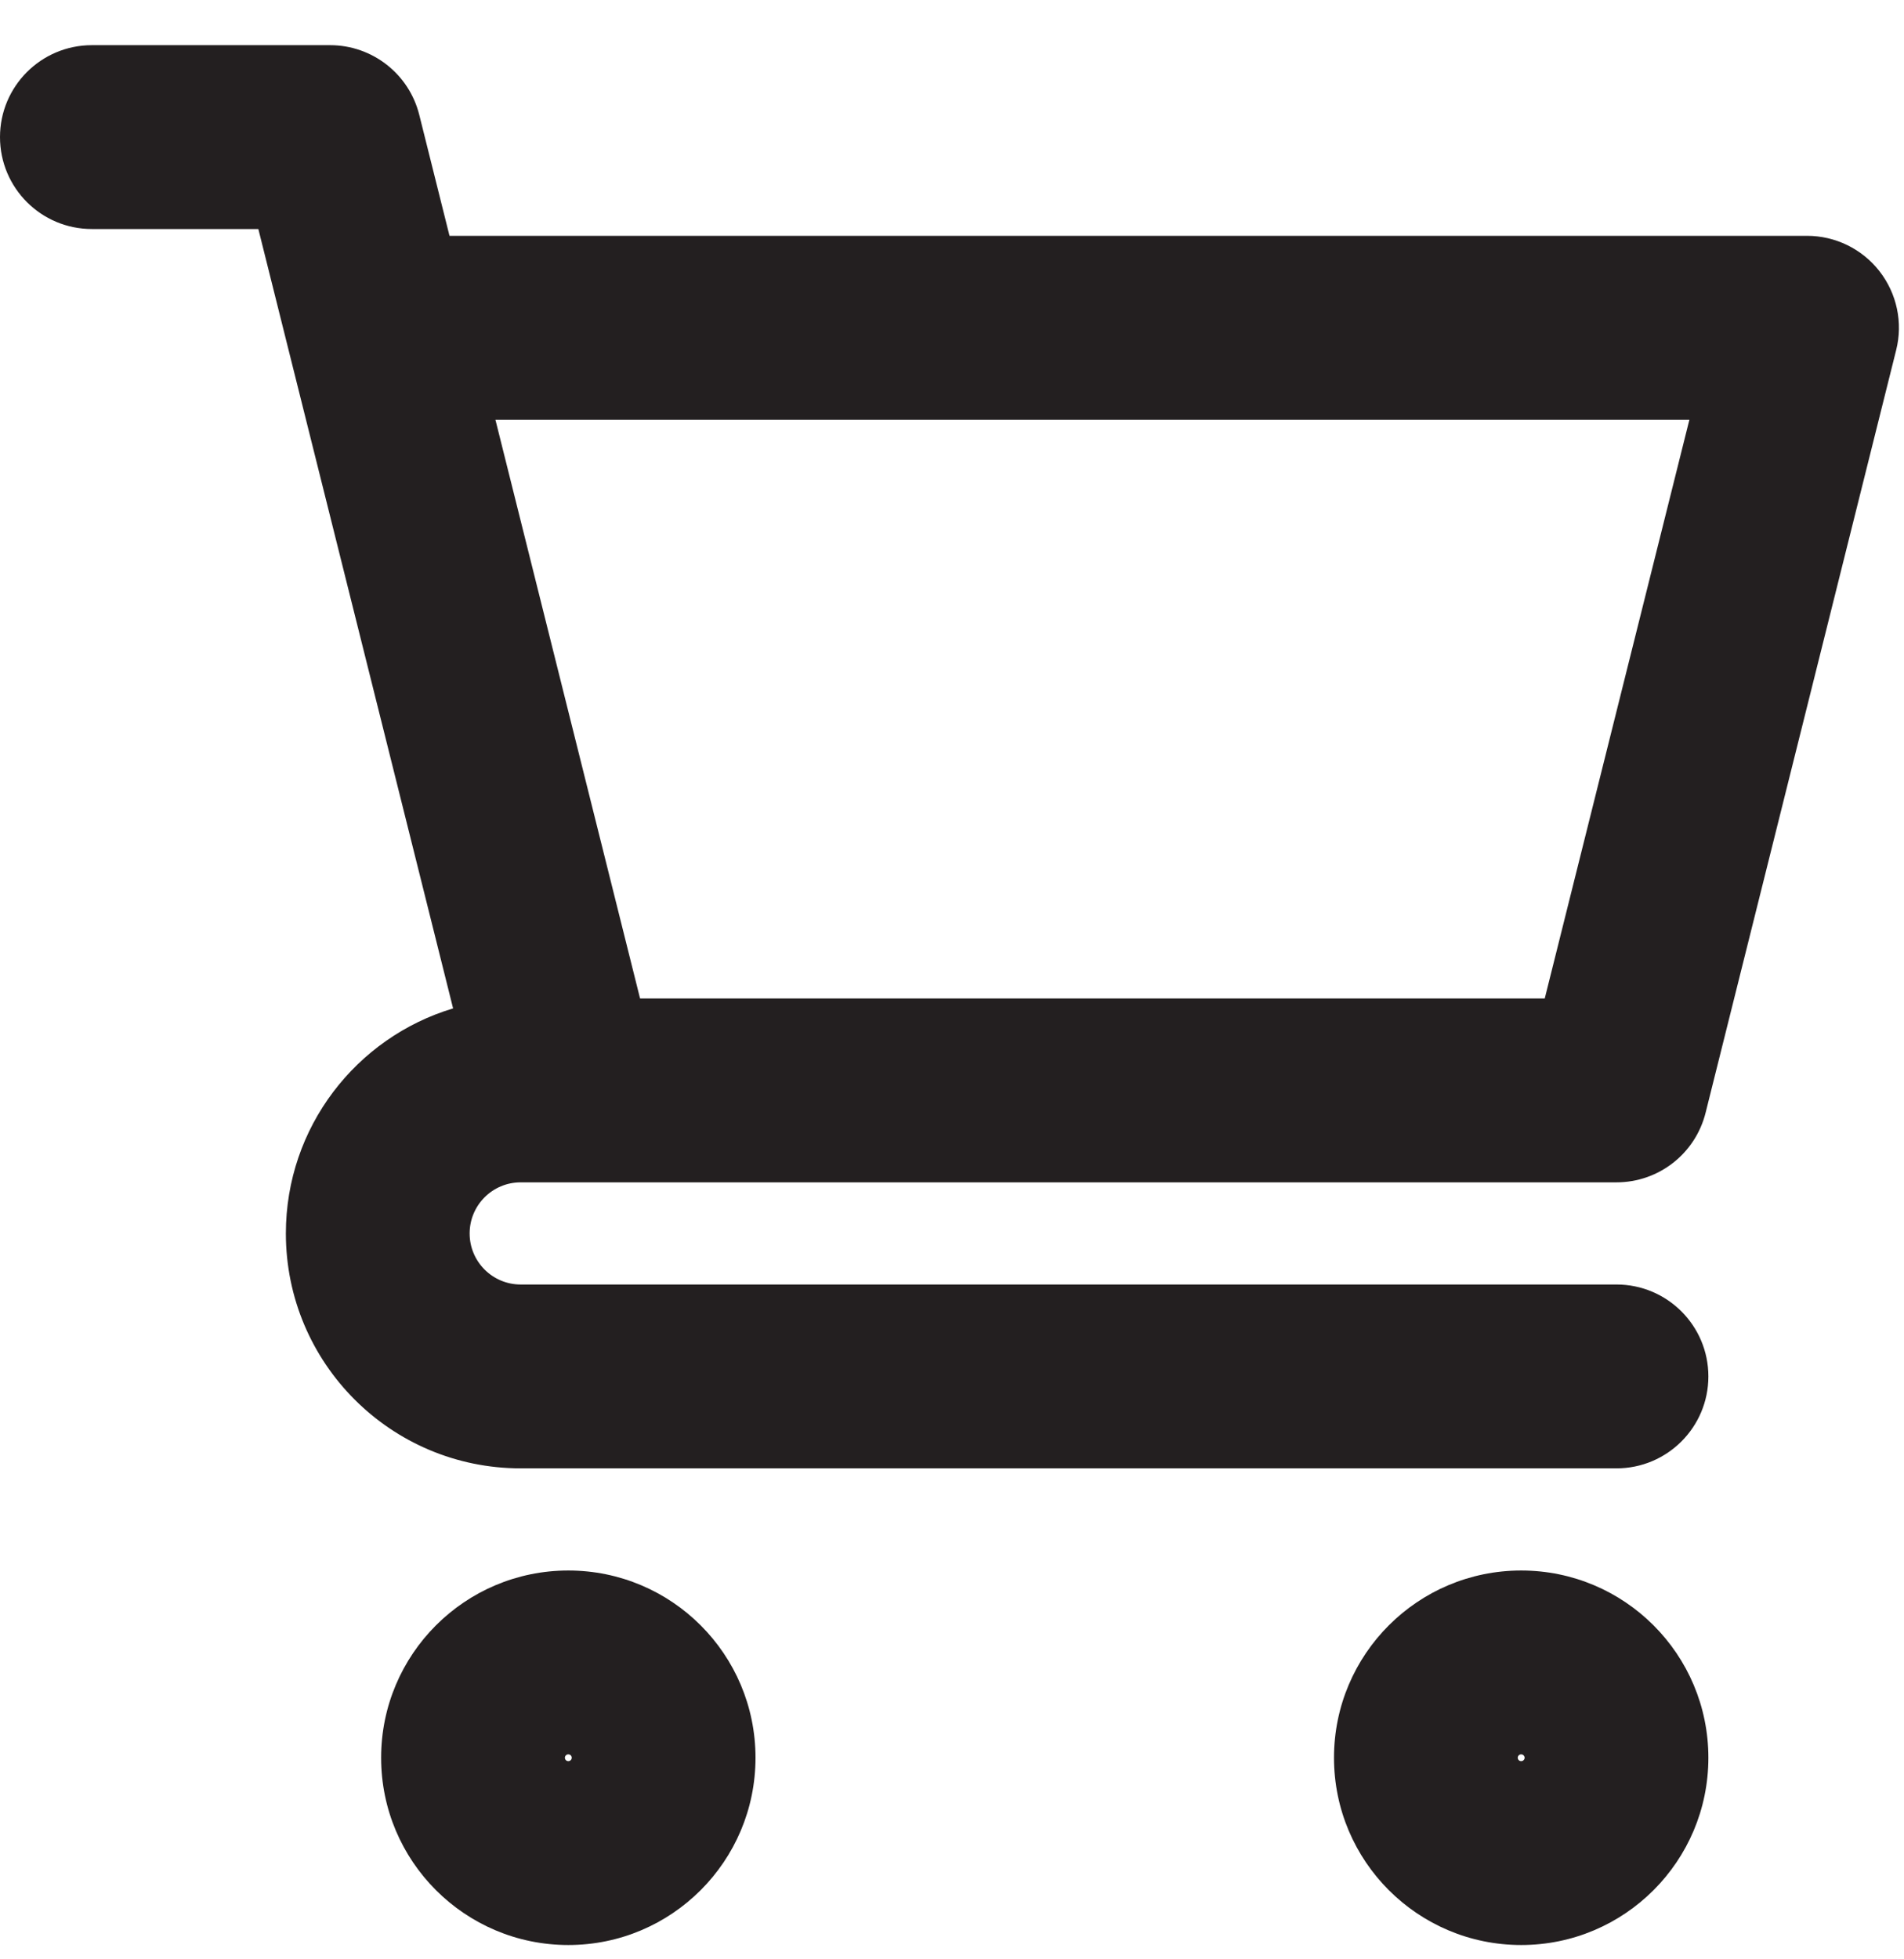 <svg width="35" height="36" viewBox="0 0 35 36" fill="none" xmlns="http://www.w3.org/2000/svg">
<path fill-rule="evenodd" clip-rule="evenodd" d="M0 2.519C0 1.586 0.756 0.83 1.689 0.83H6.068C6.843 0.83 7.519 1.358 7.707 2.11L8.263 4.333H33.218C33.738 4.333 34.229 4.573 34.549 4.983C34.869 5.393 34.983 5.928 34.856 6.432L31.353 20.445C31.165 21.197 30.49 21.724 29.715 21.724H9.571C9.053 21.724 8.633 22.144 8.633 22.663C8.633 23.181 9.053 23.601 9.571 23.601H29.715C30.647 23.601 31.404 24.357 31.404 25.29C31.404 26.223 30.647 26.979 29.715 26.979H9.571C7.187 26.979 5.255 25.047 5.255 22.663C5.255 20.71 6.551 19.061 8.329 18.528L4.749 4.208H1.689C0.756 4.208 0 3.452 0 2.519ZM11.766 18.346H28.396L31.055 7.712H9.107L11.766 18.346ZM10.447 32.234C10.412 32.234 10.384 32.262 10.384 32.296C10.384 32.331 10.412 32.359 10.447 32.359C10.482 32.359 10.51 32.331 10.51 32.296C10.51 32.262 10.482 32.234 10.447 32.234ZM7.006 32.296C7.006 30.396 8.547 28.856 10.447 28.856C12.347 28.856 13.888 30.396 13.888 32.296C13.888 34.197 12.347 35.737 10.447 35.737C8.547 35.737 7.006 34.197 7.006 32.296ZM27.963 32.234C27.928 32.234 27.9 32.262 27.9 32.296C27.9 32.331 27.928 32.359 27.963 32.359C27.997 32.359 28.026 32.331 28.026 32.296C28.026 32.262 27.997 32.234 27.963 32.234ZM24.522 32.296C24.522 30.396 26.063 28.856 27.963 28.856C29.863 28.856 31.404 30.396 31.404 32.296C31.404 34.197 29.863 35.737 27.963 35.737C26.063 35.737 24.522 34.197 24.522 32.296Z" fill="#231F20"/>
</svg>
